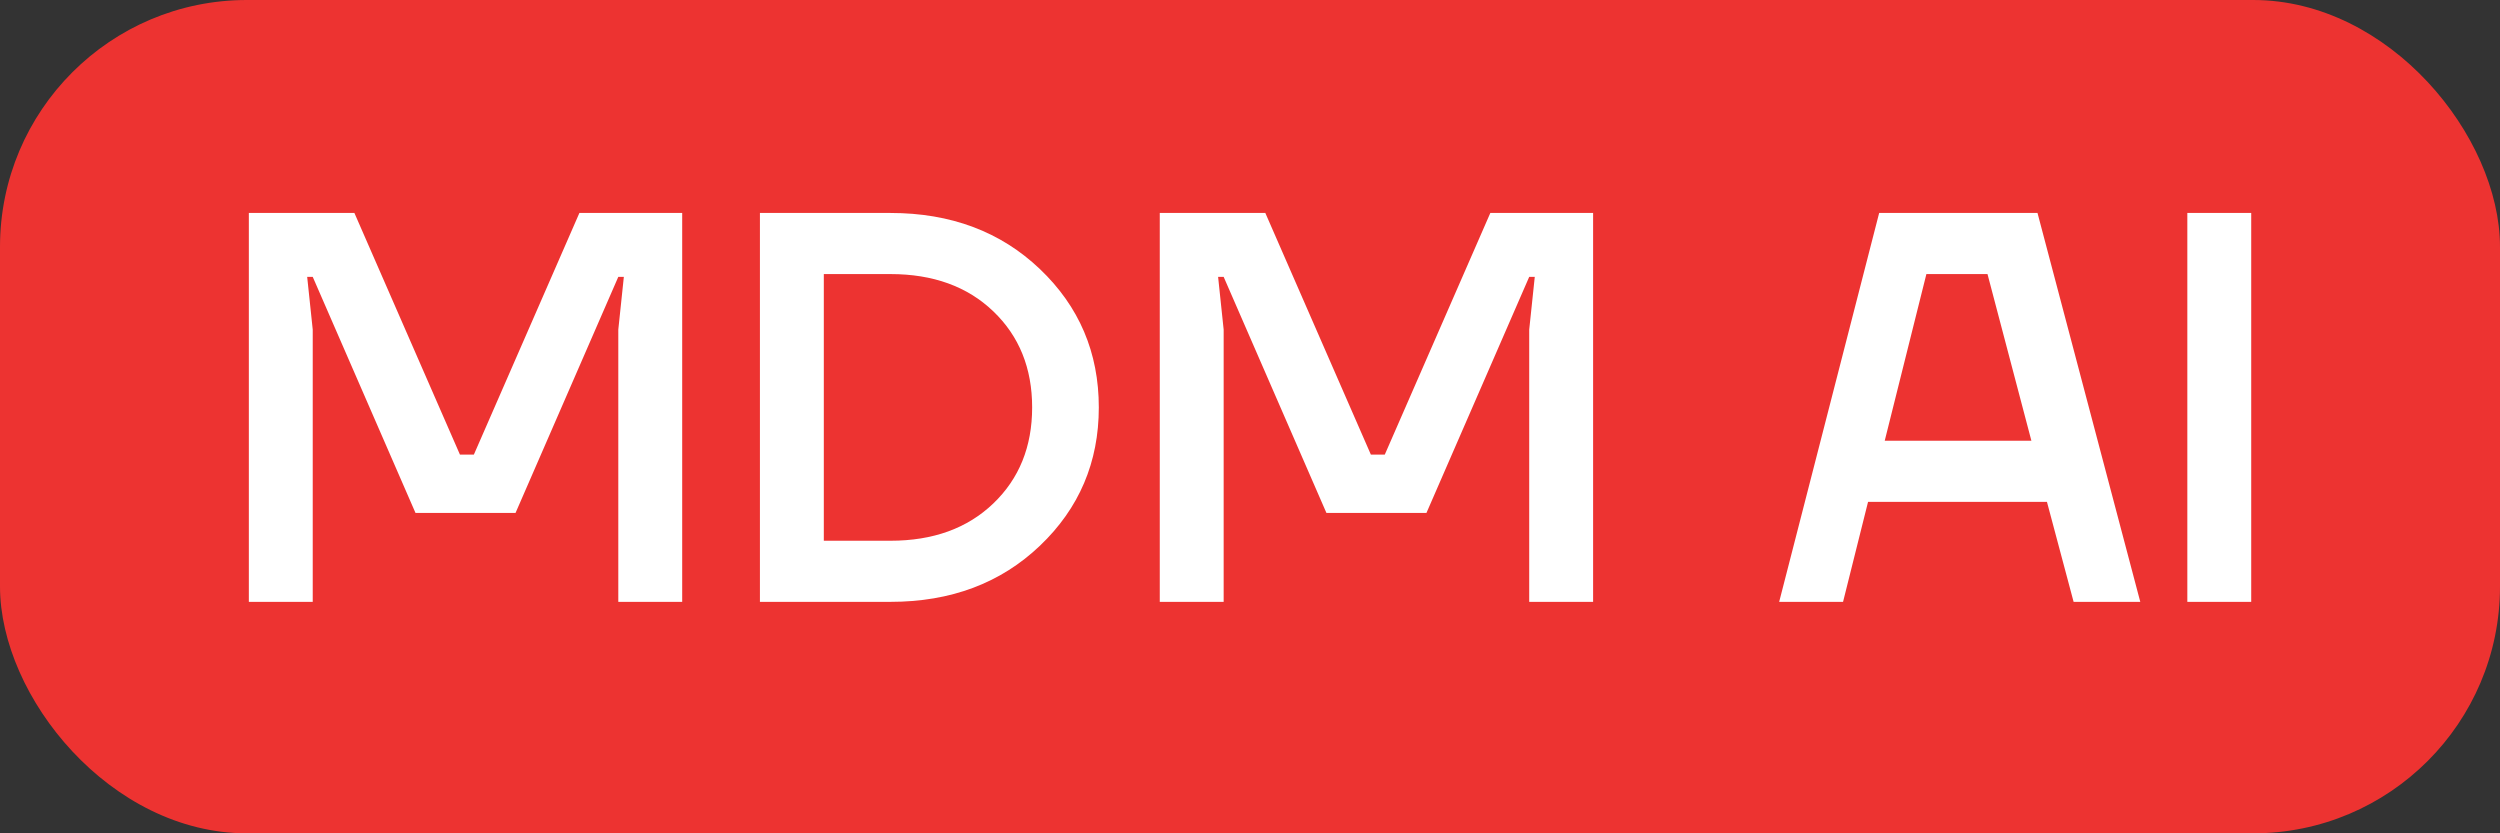 <?xml version="1.0" encoding="UTF-8"?> <svg xmlns="http://www.w3.org/2000/svg" width="162" height="54" viewBox="0 0 162 54" fill="none"><rect x="0" y="0" width="162" height="54" fill="#333333" stroke="none"/><rect width="162" height="54" rx="16" fill="#ED3331"></rect><path d="M16.125 39V13.8H22.965L29.805 29.46H30.706L37.545 13.8H44.206V39H40.066V21.36L40.425 17.94H40.066L33.406 33.24H26.925L20.265 17.94H19.905L20.265 21.36V39H16.125ZM49.243 39V13.8H57.703C61.615 13.8 64.843 15.012 67.387 17.436C69.931 19.86 71.203 22.848 71.203 26.4C71.203 29.952 69.931 32.94 67.387 35.364C64.843 37.788 61.615 39 57.703 39H49.243ZM53.383 35.04H57.703C60.463 35.04 62.683 34.236 64.363 32.628C66.043 31.02 66.883 28.944 66.883 26.4C66.883 23.856 66.043 21.78 64.363 20.172C62.683 18.564 60.463 17.76 57.703 17.76H53.383V35.04ZM75.153 39V13.8H81.993L88.833 29.46H89.733L96.573 13.8H103.233V39H99.093V21.36L99.453 17.94H99.093L92.433 33.24H85.953L79.293 17.94H78.933L79.293 21.36V39H75.153ZM115.29 39L121.77 13.8H132.03L138.69 39H134.37L132.642 32.52H121.05L119.43 39H115.29ZM122.13 28.56H131.634L128.79 17.76H124.83L122.13 28.56ZM141.739 39V13.8H145.879V39H141.739Z" fill="white"></path></svg> 